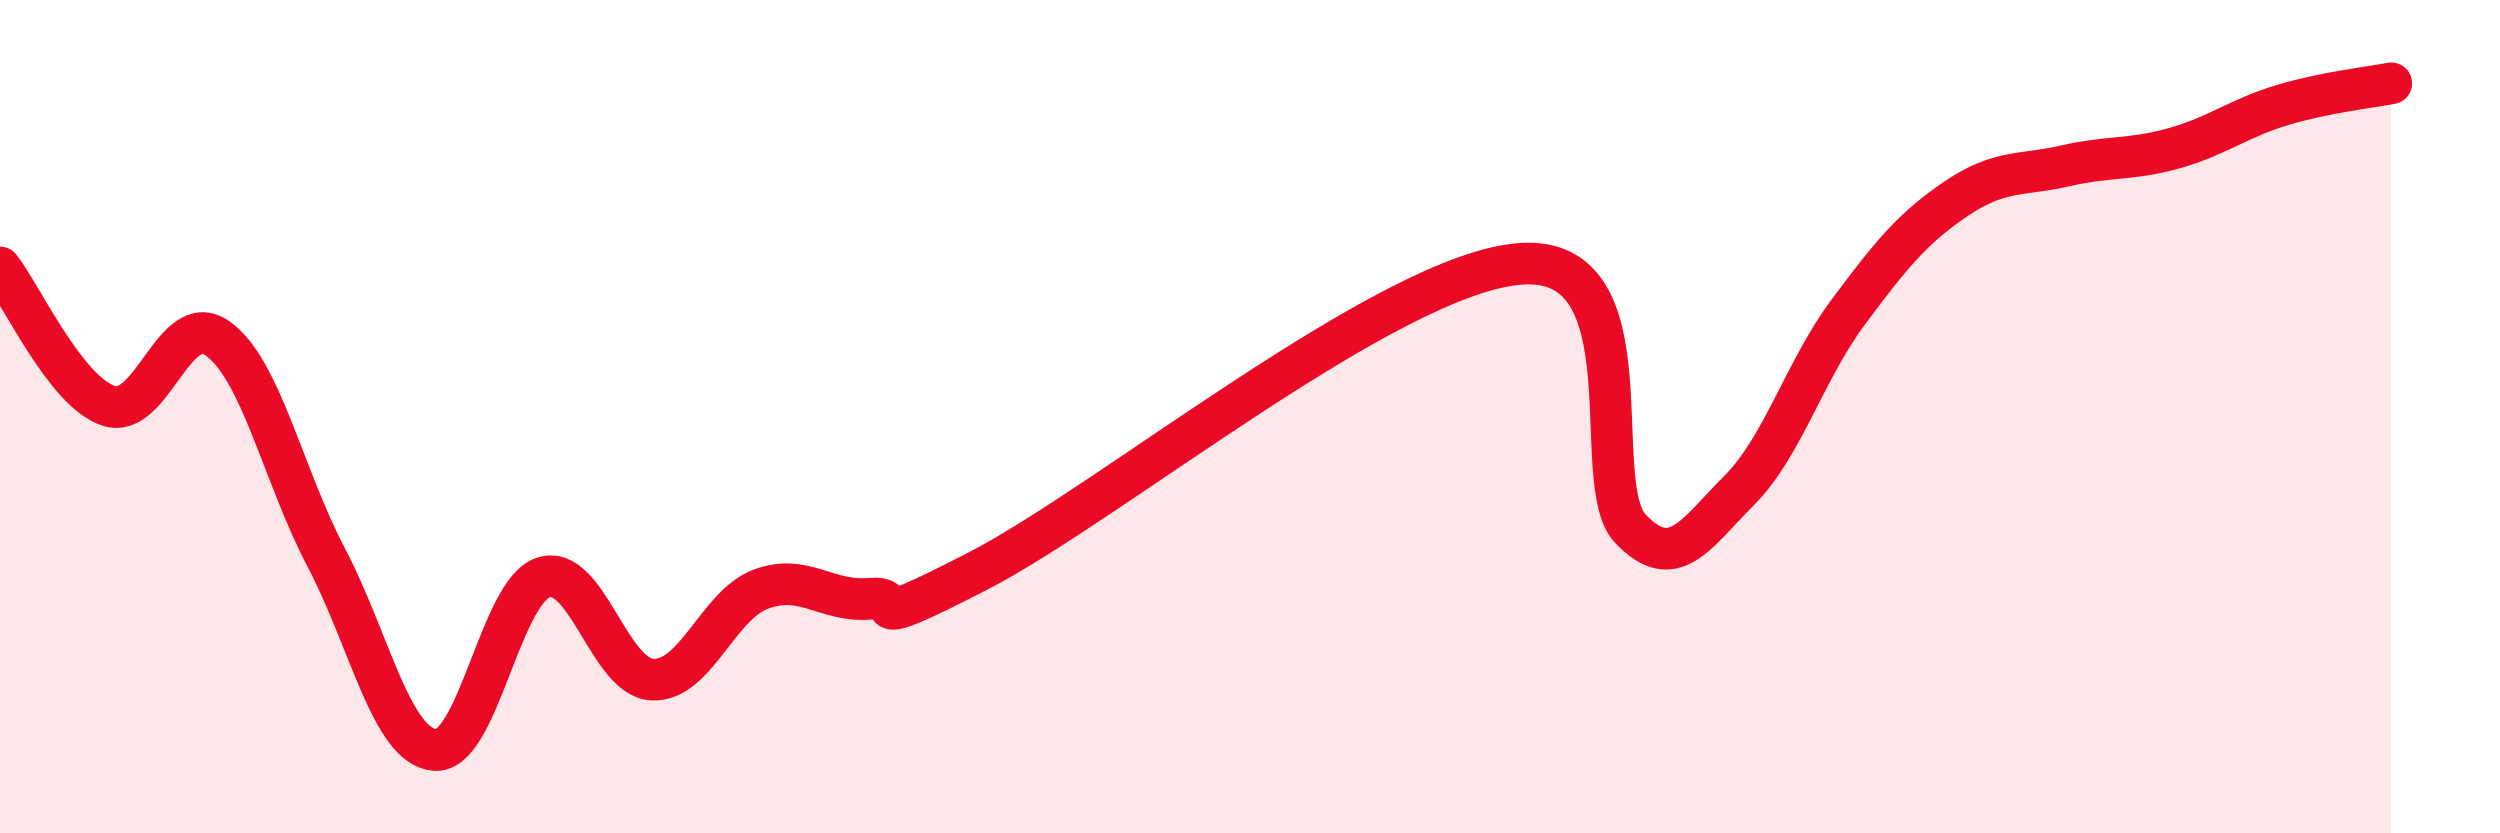
    <svg width="60" height="20" viewBox="0 0 60 20" xmlns="http://www.w3.org/2000/svg">
      <path
        d="M 0,6.42 C 0.52,7.08 1.57,9.4 2.61,9.74 C 3.65,10.08 4.18,7.39 5.22,8.12 C 6.26,8.85 6.79,11.4 7.83,13.38 C 8.87,15.36 9.39,17.9 10.43,18 C 11.47,18.1 12,14.2 13.04,13.86 C 14.08,13.52 14.61,16.25 15.65,16.31 C 16.69,16.37 17.22,14.53 18.26,14.14 C 19.3,13.75 19.83,14.46 20.87,14.37 C 21.91,14.28 20.35,15.31 23.48,13.7 C 26.61,12.09 33.39,6.53 36.52,6.33 C 39.65,6.13 38.09,11.6 39.13,12.69 C 40.17,13.78 40.7,12.81 41.74,11.77 C 42.78,10.73 43.31,8.9 44.35,7.5 C 45.39,6.1 45.92,5.46 46.96,4.76 C 48,4.06 48.53,4.22 49.57,3.98 C 50.61,3.74 51.13,3.85 52.17,3.56 C 53.21,3.27 53.74,2.83 54.78,2.52 C 55.82,2.21 56.87,2.1 57.39,2L57.39 20L0 20Z"
        fill="#EB0A25"
        opacity="0.1"
        stroke-linecap="round"
        stroke-linejoin="round"
      />
      <path
        d="M 0,6.42 C 0.52,7.08 1.57,9.4 2.61,9.74 C 3.65,10.08 4.18,7.39 5.22,8.12 C 6.26,8.85 6.79,11.4 7.83,13.38 C 8.87,15.36 9.39,17.9 10.43,18 C 11.47,18.1 12,14.2 13.04,13.86 C 14.08,13.52 14.61,16.25 15.65,16.31 C 16.69,16.37 17.22,14.53 18.26,14.14 C 19.3,13.75 19.83,14.46 20.87,14.37 C 21.91,14.28 20.35,15.31 23.48,13.7 C 26.61,12.09 33.39,6.53 36.52,6.33 C 39.65,6.13 38.09,11.6 39.13,12.69 C 40.17,13.78 40.7,12.81 41.74,11.77 C 42.78,10.73 43.31,8.9 44.35,7.5 C 45.39,6.1 45.92,5.46 46.96,4.76 C 48,4.06 48.53,4.22 49.57,3.98 C 50.61,3.74 51.13,3.85 52.17,3.56 C 53.21,3.27 53.74,2.83 54.78,2.52 C 55.82,2.21 56.87,2.1 57.39,2"
        stroke="#EB0A25"
        stroke-width="1"
        fill="none"
        stroke-linecap="round"
        stroke-linejoin="round"
      />
    </svg>
  